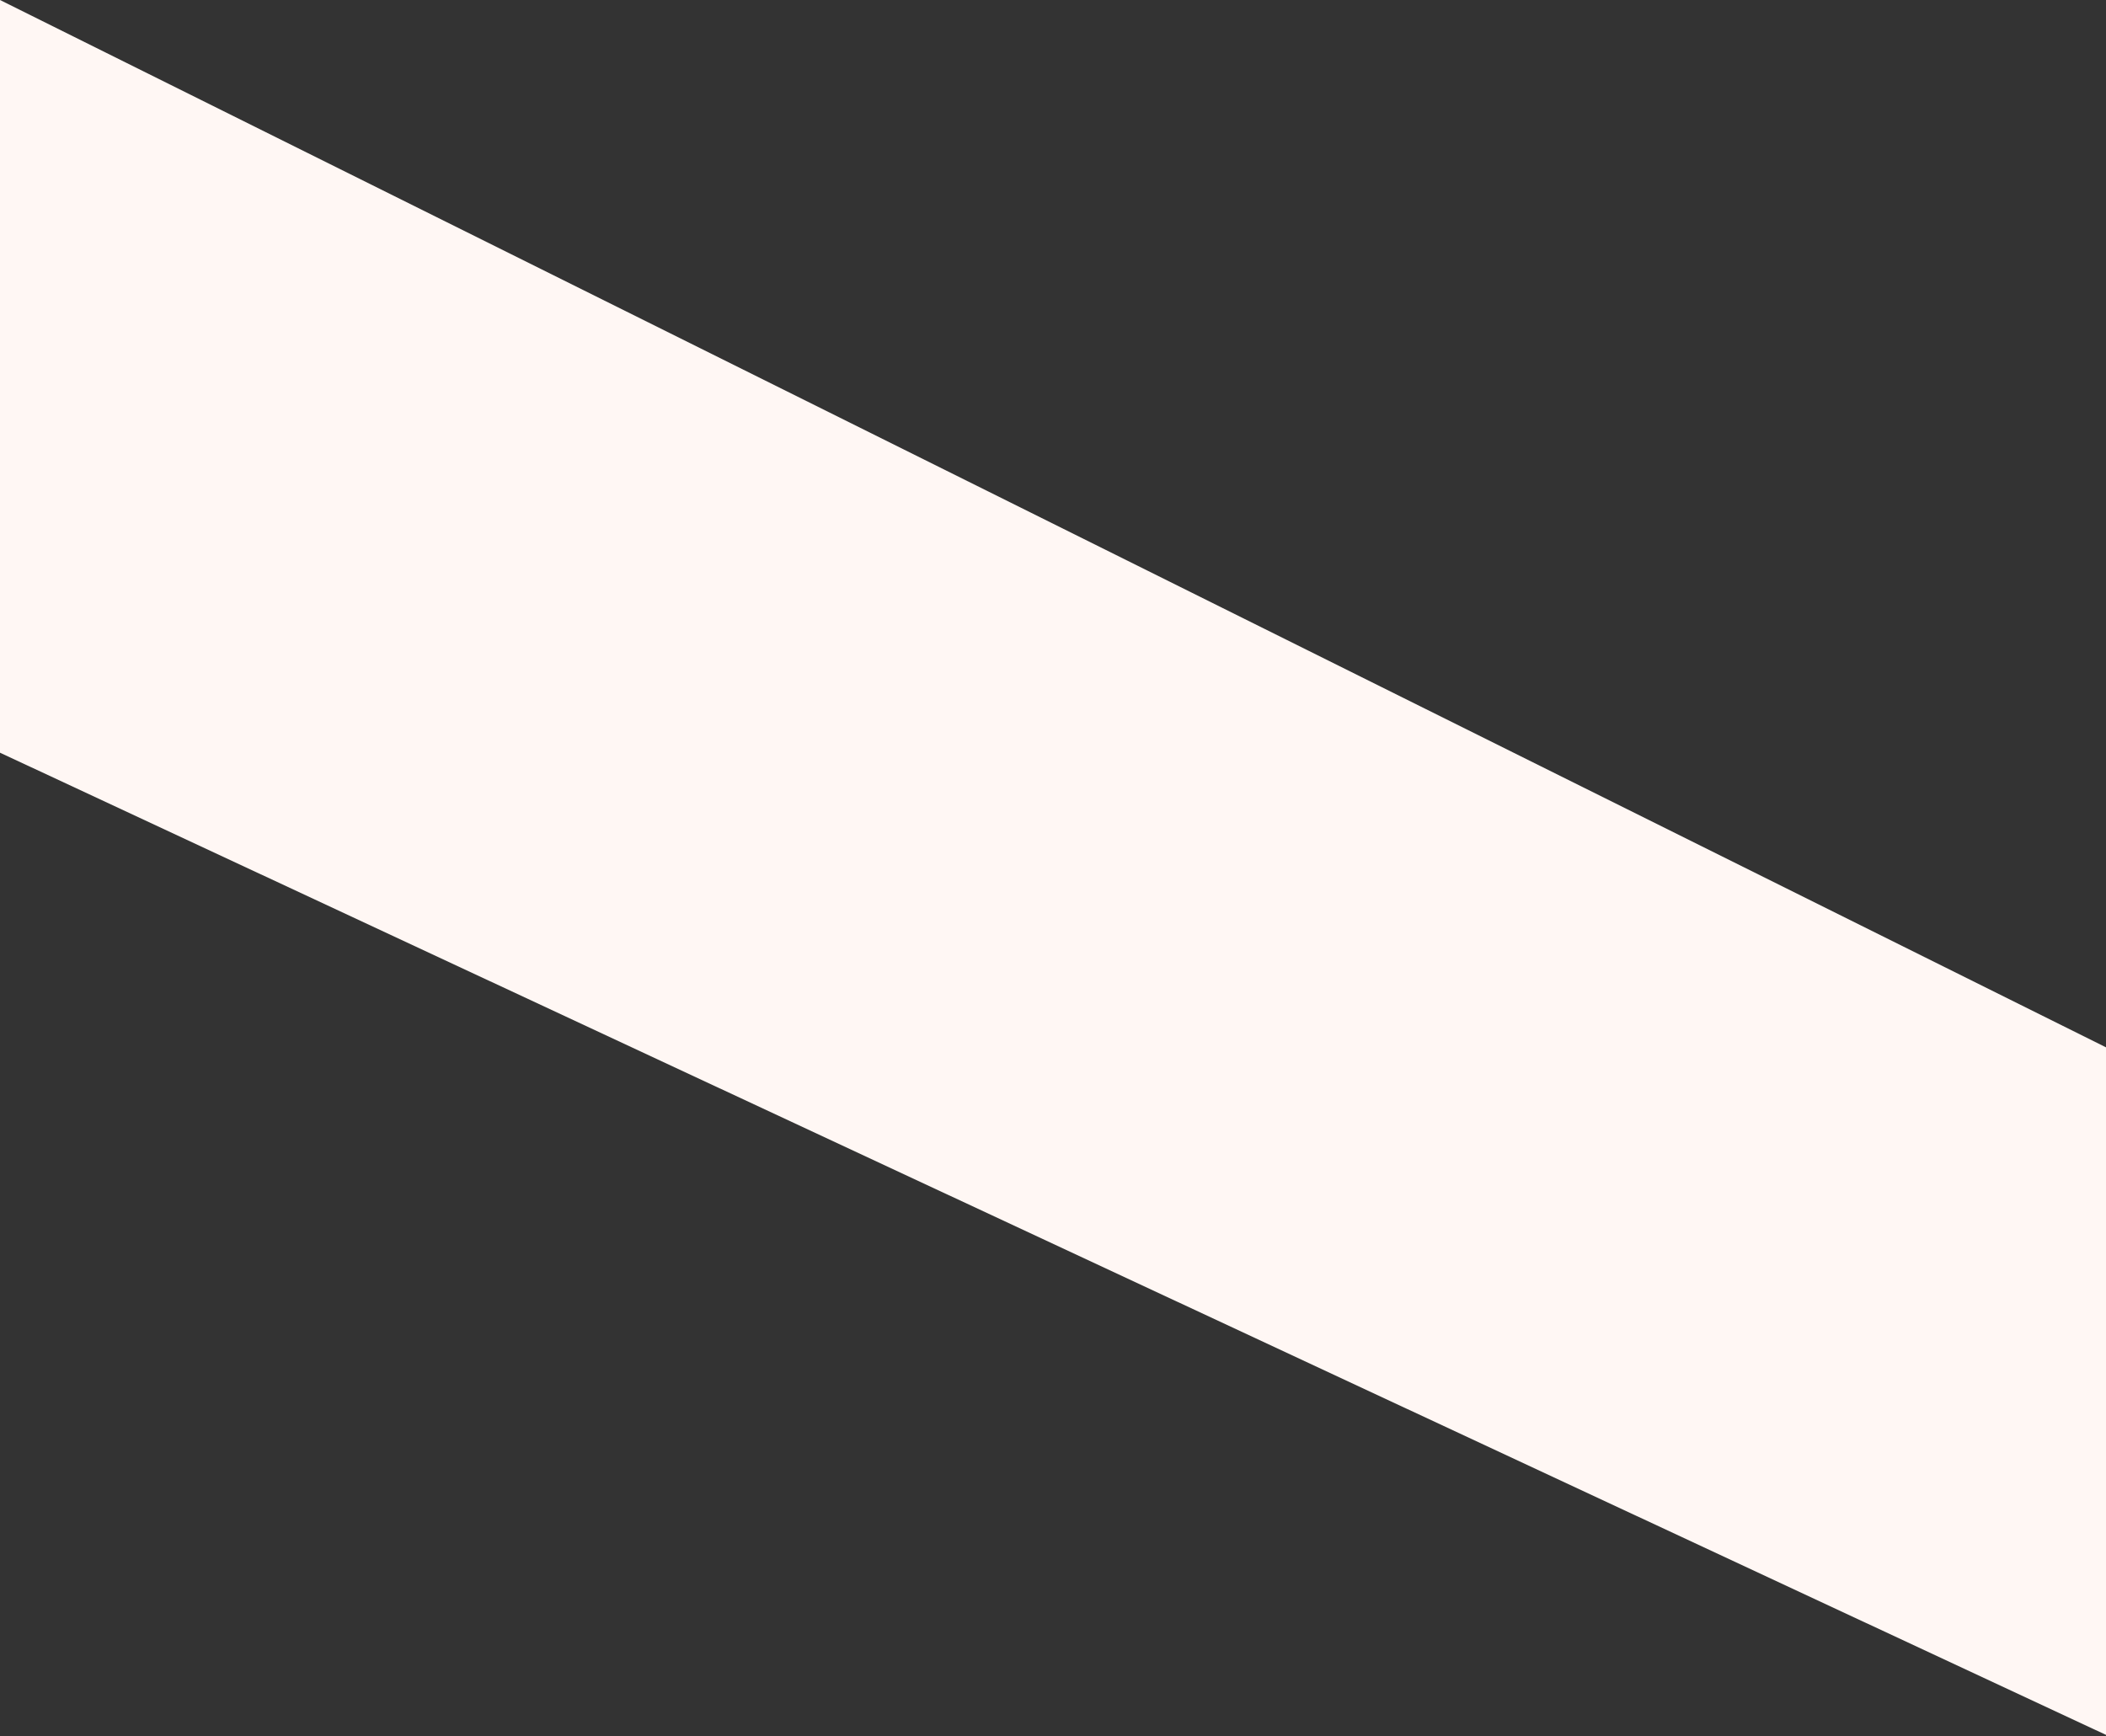 <?xml version="1.0" encoding="UTF-8"?> <svg xmlns="http://www.w3.org/2000/svg" xmlns:xlink="http://www.w3.org/1999/xlink" width="1424px" height="1174px" viewBox="0 0 1424 1174"><rect x="0" y="0" width="1424" height="1174" fill="#333333" stroke="none"/> <title>Rectangle Copy 19</title> <g id="Page-2" stroke="none" stroke-width="1" fill="none" fill-rule="evenodd"> <g id="Desktop-HD-New" transform="translate(-16, -4931)" fill="#FFF7F4"> <polygon id="Rectangle-Copy-19" transform="translate(736, 5521.324) scale(-1, 1) translate(-736, -5521.324) " points="16 5647.199 1456 4931 1456 5440 16 6111.648"></polygon> </g> </g> </svg> 